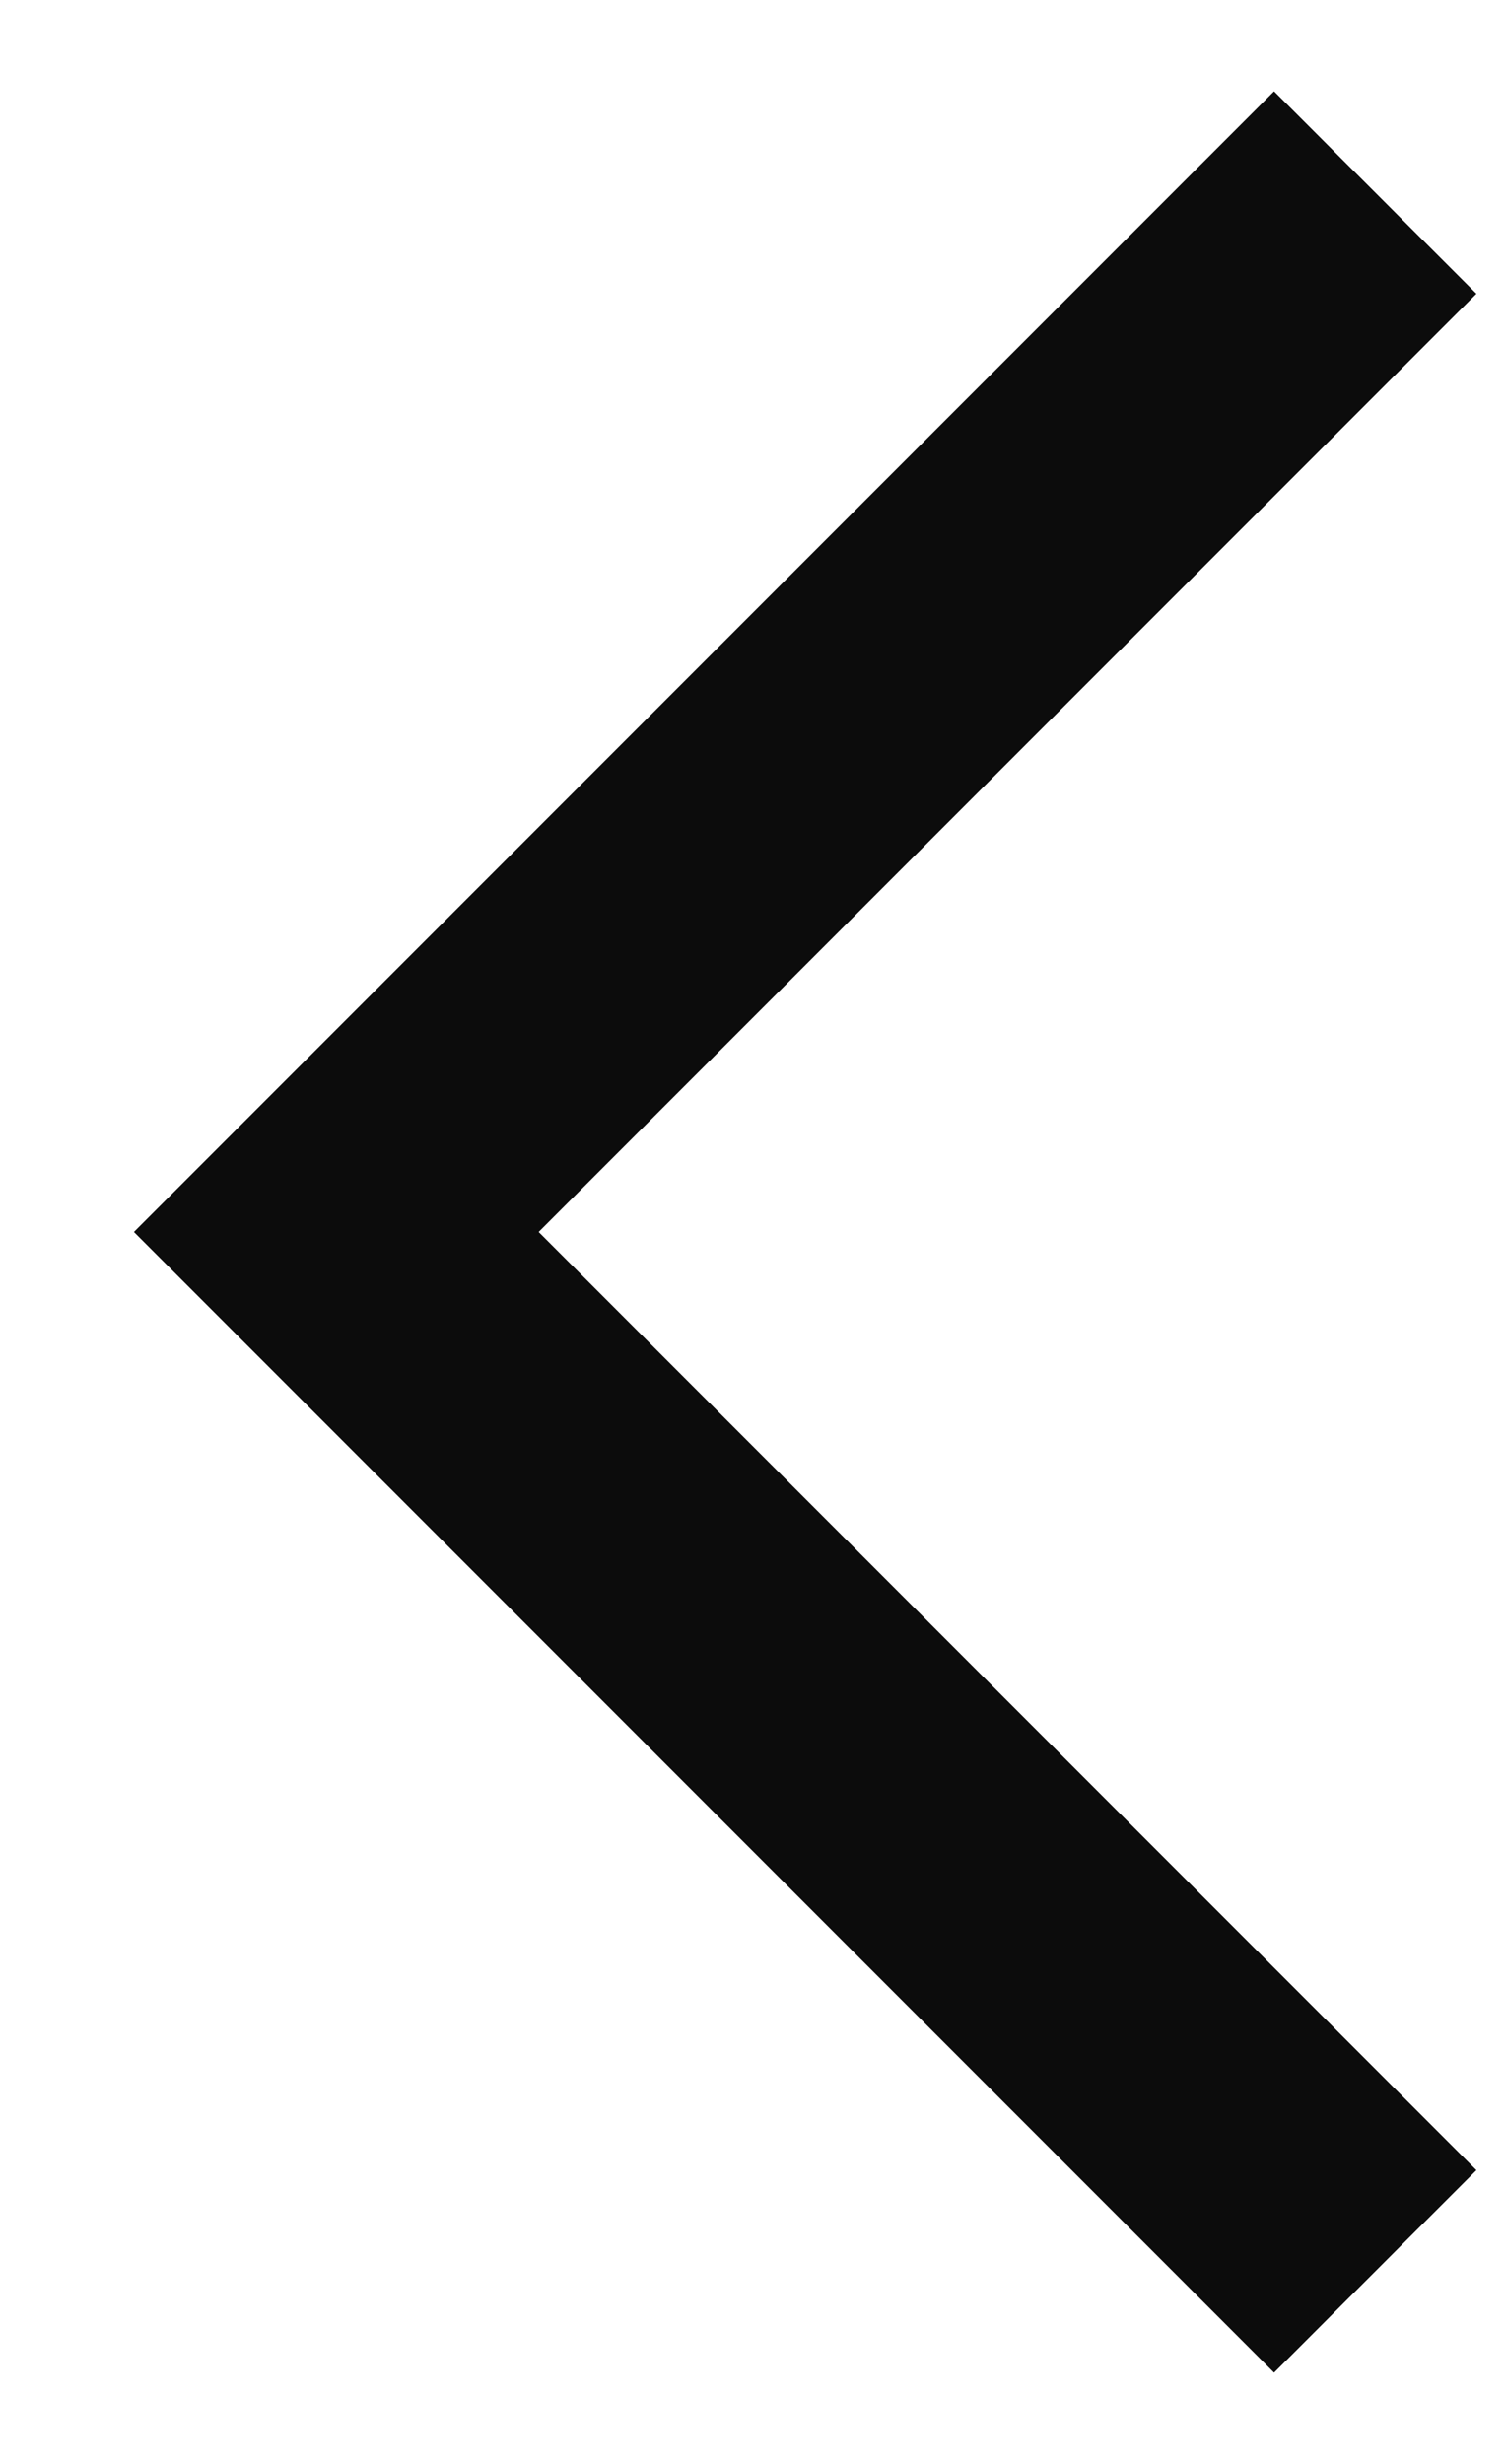 <svg width="11" height="18" viewBox="0 0 11 18" fill="none" xmlns="http://www.w3.org/2000/svg">
<path d="M9.312 17.333L10.791 15.854L3.937 9L10.791 2.146L9.312 0.667L0.979 9L9.312 17.333Z" fill="#0C0C0C"/>
</svg>

